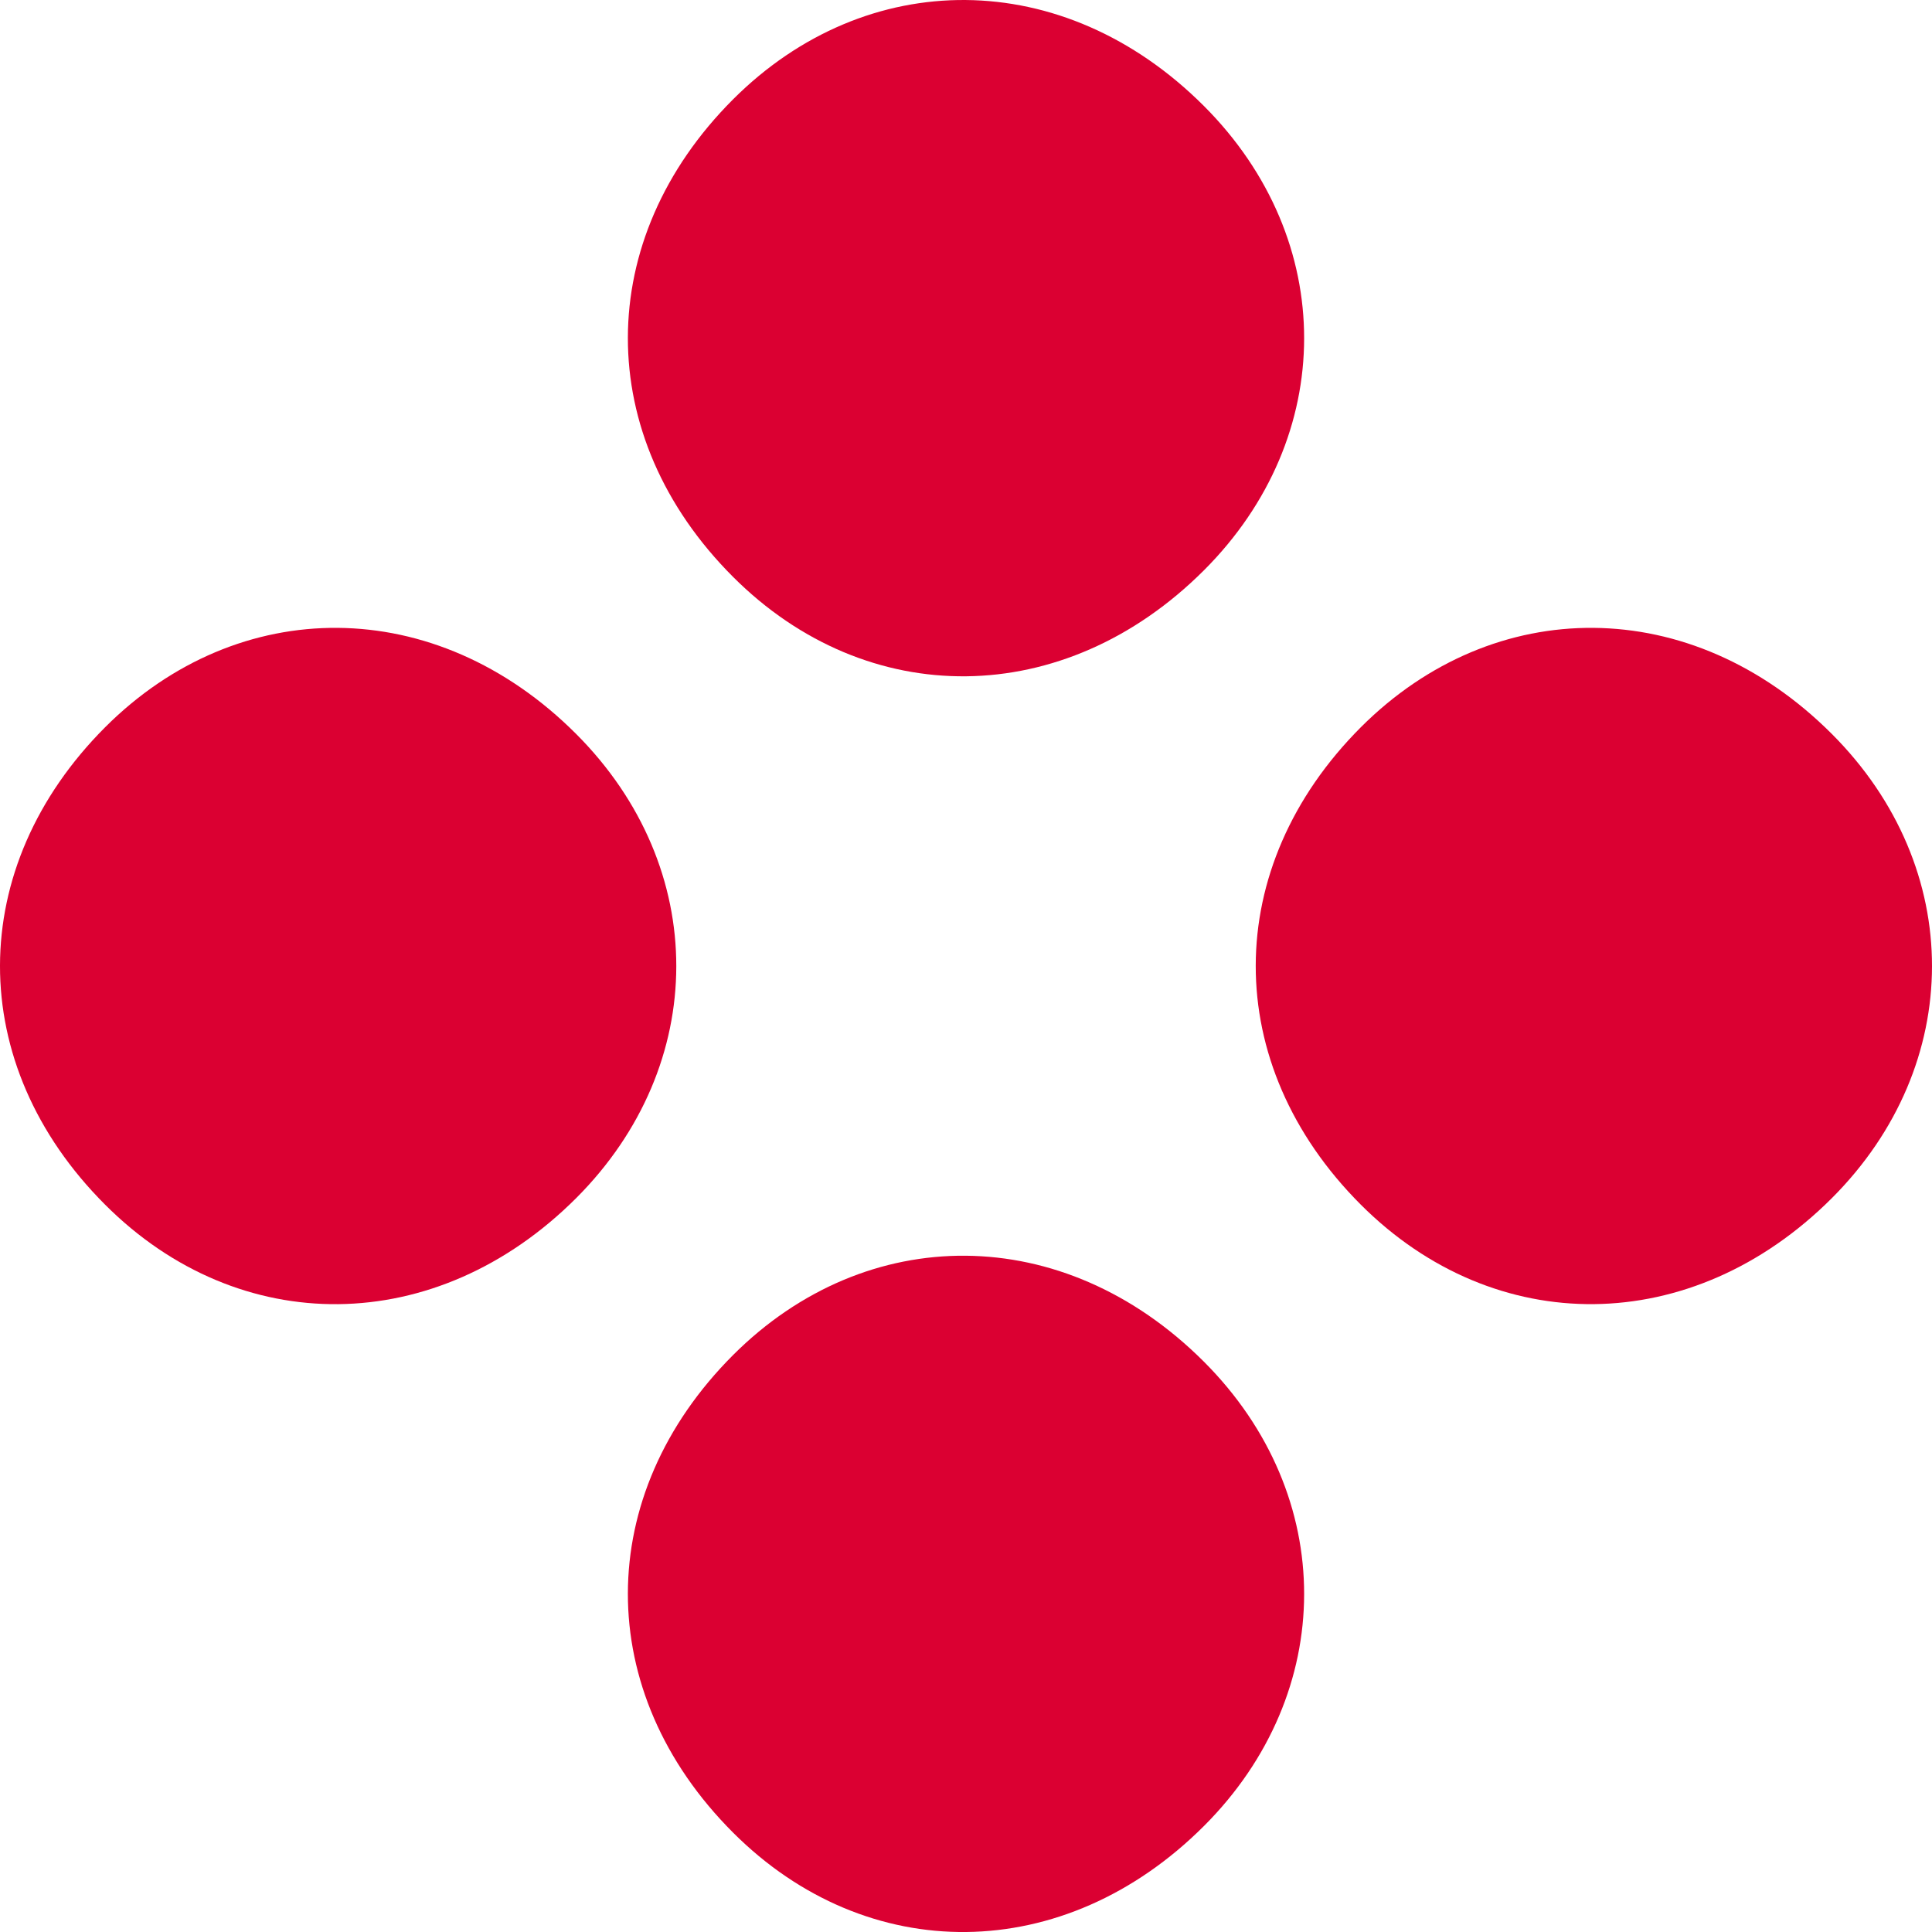 <svg xmlns="http://www.w3.org/2000/svg" width="549.104" height="549.112" viewBox="0 0 549.104 549.112">
  <g id="Gruppe_371" data-name="Gruppe 371" transform="translate(-1371.346 -2619.563)">
    <g id="Gruppe_370" data-name="Gruppe 370" transform="translate(-269 13)" style="isolation: isolate">
      <g id="Gruppe_366" data-name="Gruppe 366" transform="translate(2011.002 2606.563) rotate(90)" style="mix-blend-mode: multiply;isolation: isolate">
        <path id="Pfad_1" data-name="Pfad 1" d="M155.17,27.238c-37.82-37.82-93.846-38.056-131.948.047-39.961,39.961-39.7,95.962-1.882,133.806,39.749,39.749,95.751,39.984,135.712.024,38.126-38.1,37.891-94.1-1.882-133.877" transform="translate(6.89 1.21)" fill="#db0032"/>
      </g>
      <g id="Gruppe_367" data-name="Gruppe 367" transform="translate(2189.45 2785.008) rotate(90)" style="mix-blend-mode: multiply;isolation: isolate">
        <path id="Pfad_2" data-name="Pfad 2" d="M156.983,155.423c38.1-38.1,37.868-94.1-1.882-133.877-37.844-37.82-93.846-38.056-131.948.047C-16.808,61.554-16.572,117.556,21.248,155.4c39.773,39.749,95.774,39.984,135.735.024" transform="translate(6.971 6.901)" fill="#db0032"/>
      </g>
      <g id="Gruppe_368" data-name="Gruppe 368" transform="translate(1832.559 2785.008) rotate(90)" style="mix-blend-mode: multiply;isolation: isolate">
        <path id="Pfad_3" data-name="Pfad 3" d="M28.843,27.283c-39.961,39.961-39.726,95.962-1.905,133.806,39.773,39.749,95.774,40.008,135.735.024,38.126-38.1,37.868-94.1-1.882-133.877-37.844-37.82-93.846-38.056-131.948.047" transform="translate(1.281 1.212)" fill="#db0032"/>
      </g>
      <g id="Gruppe_369" data-name="Gruppe 369" transform="translate(2011.002 2963.456) rotate(90)" style="mix-blend-mode: multiply;isolation: isolate">
        <path id="Pfad_4" data-name="Pfad 4" d="M155.17,27.238c-37.82-37.82-93.846-38.056-131.948.047-39.961,39.961-39.7,95.962-1.882,133.806,39.749,39.749,95.751,39.984,135.712.024,38.126-38.1,37.891-94.1-1.882-133.877" transform="translate(6.89 1.21)" fill="#db0032"/>
      </g>
    </g>
  </g>
</svg>
